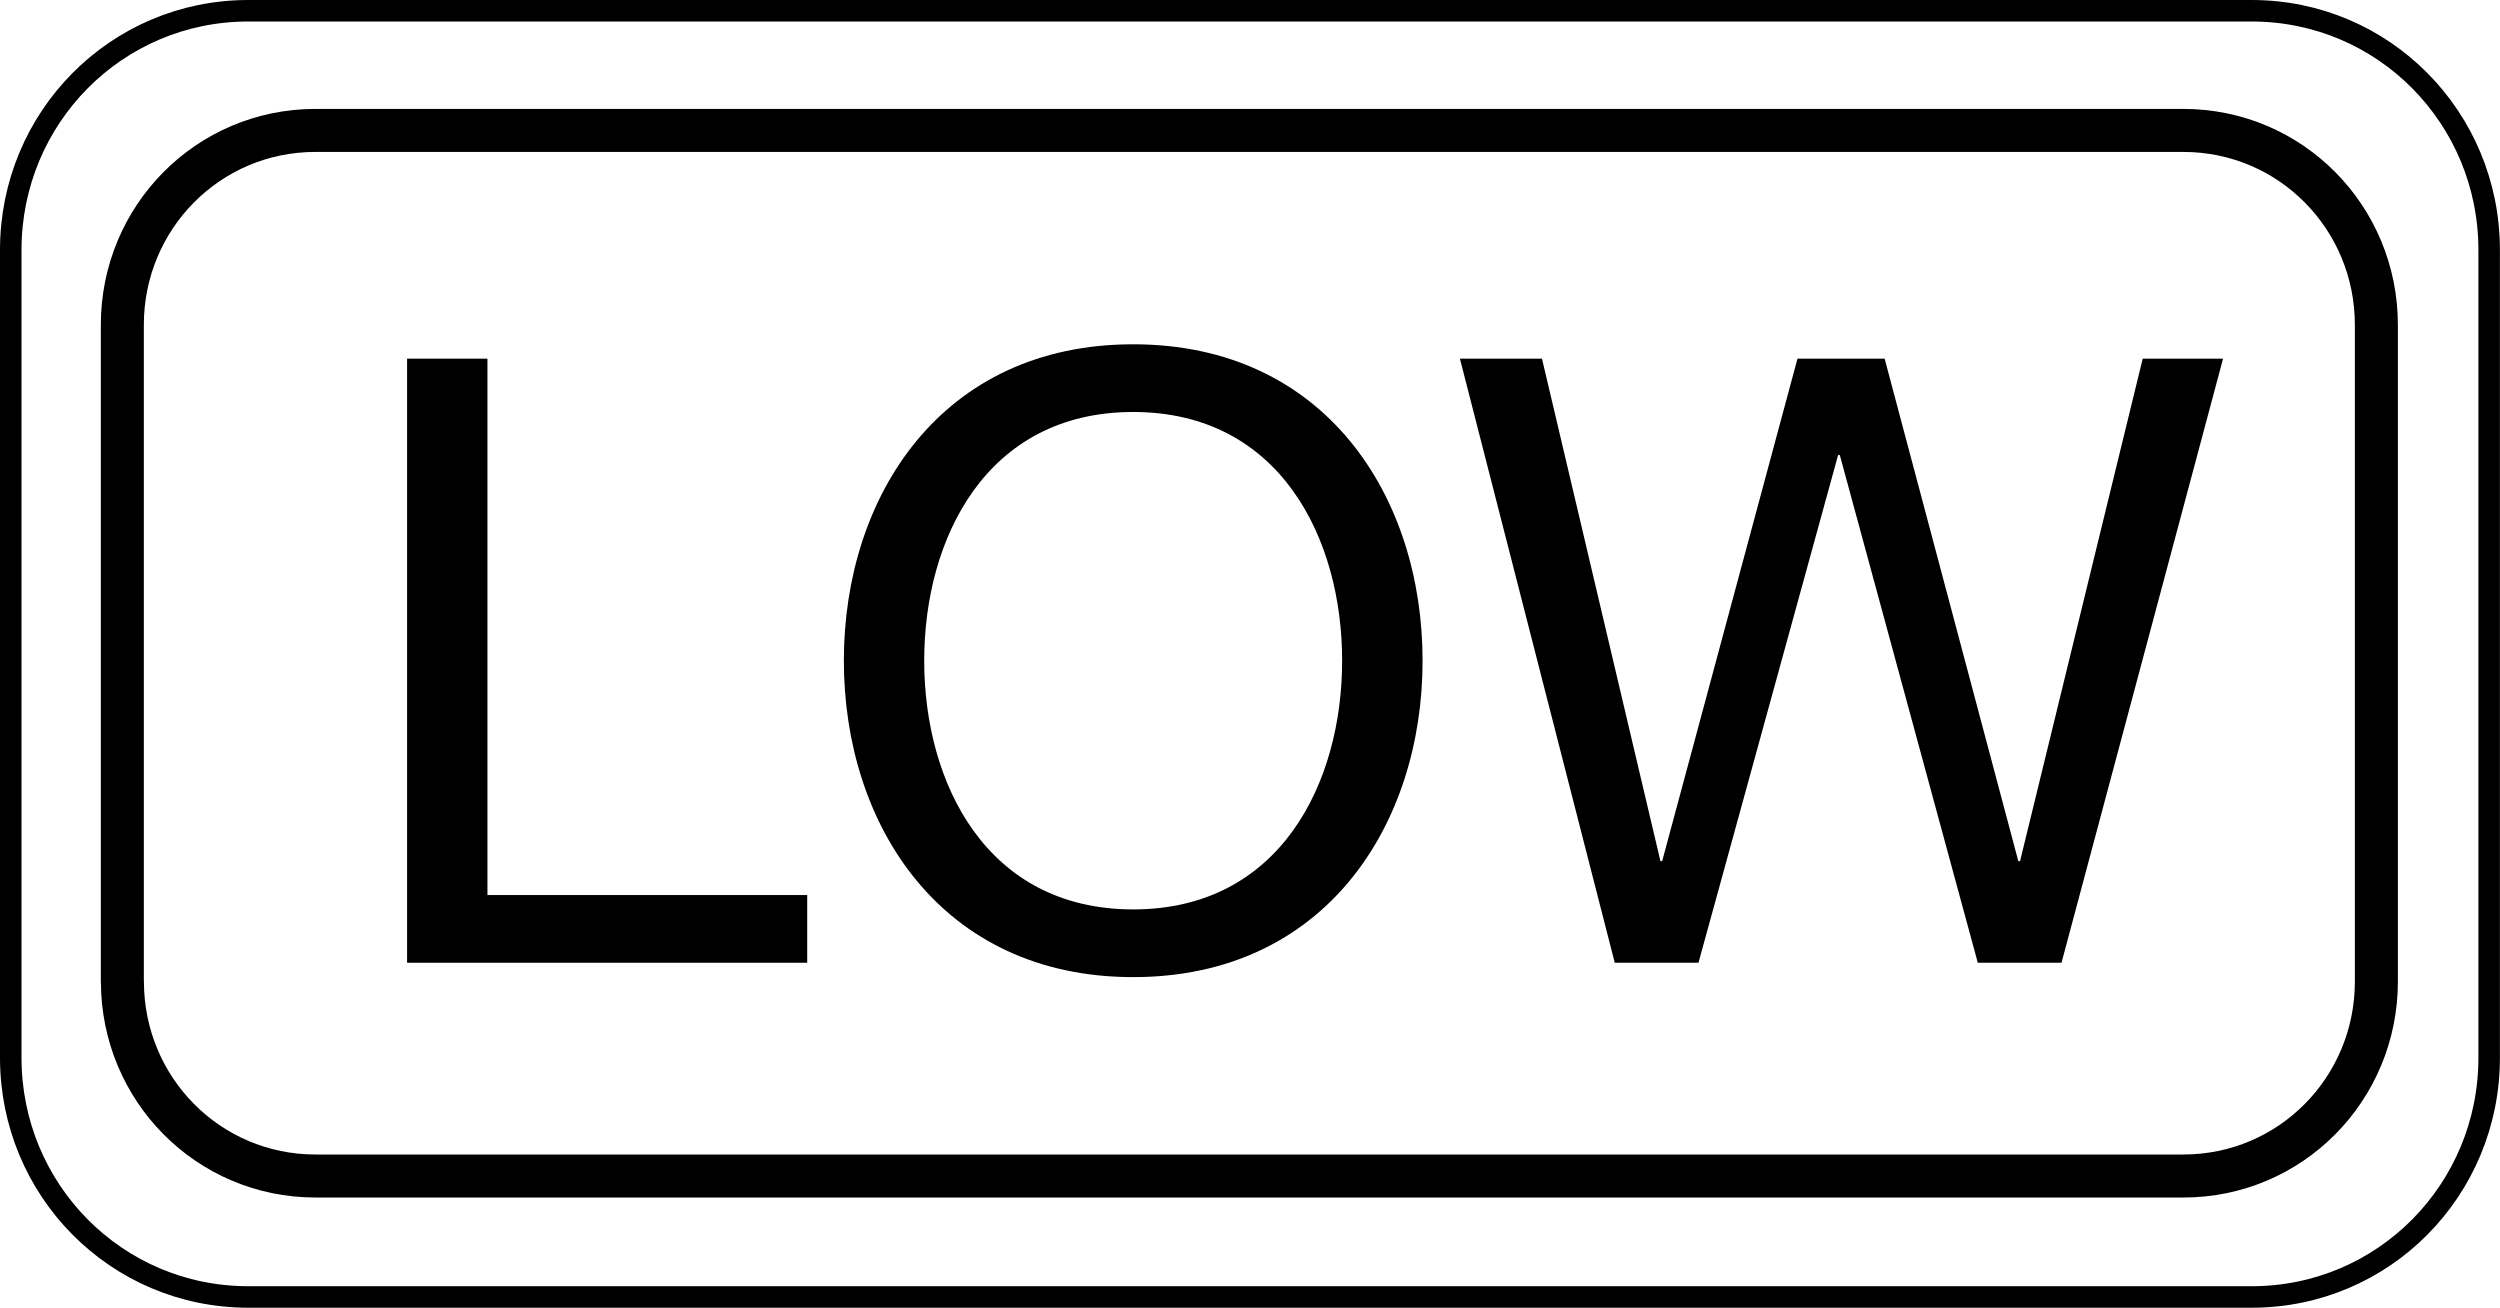 <?xml version="1.0" encoding="utf-8"?>
<!-- Generator: Adobe Illustrator 27.0.0, SVG Export Plug-In . SVG Version: 6.00 Build 0)  -->
<svg version="1.1" id="レイヤー_1" xmlns="http://www.w3.org/2000/svg" xmlns:xlink="http://www.w3.org/1999/xlink" x="0px"
	 y="0px" width="29.06px" height="15.202px" viewBox="0 0 29.06 15.202" style="enable-background:new 0 0 29.06 15.202;"
	 xml:space="preserve">
<style type="text/css">
	.st0{fill:none;stroke:#000000;stroke-width:0.5;stroke-linecap:round;stroke-linejoin:round;stroke-miterlimit:10;}
	.st1{fill:none;stroke:#000000;stroke-width:0.25;stroke-linecap:round;stroke-linejoin:round;stroke-miterlimit:10;}
</style>
<g>
	<g>
		<path class="st0" d="M1.423,11.409c0,1.249,0.996,2.261,2.245,2.261h21.71c1.249,0,2.245-1.012,2.245-2.261V3.777
			c0-1.249-0.996-2.261-2.245-2.261H3.667c-1.249,0-2.245,1.012-2.245,2.261V11.409z"/>
		<path class="st1" d="M0.125,12.295c0,1.536,1.225,2.781,2.761,2.781h23.287c1.536,0,2.761-1.245,2.761-2.781V2.906
			c0-1.536-1.225-2.781-2.761-2.781H2.886c-1.536,0-2.761,1.245-2.761,2.781V12.295z"/>
	</g>
	<g>
		<path d="M4.732,4.169h0.934v6.235h3.717v0.787H4.732V4.169z"/>
		<path d="M13.172,4.002c2.233,0,3.364,1.769,3.364,3.678c0,1.907-1.131,3.678-3.364,3.678c-2.232,0-3.363-1.77-3.363-3.678
			C9.809,5.771,10.94,4.002,13.172,4.002z M13.172,10.571c1.712,0,2.429-1.475,2.429-2.891s-0.718-2.891-2.429-2.891
			c-1.711,0-2.429,1.475-2.429,2.891S11.461,10.571,13.172,10.571z"/>
		<path d="M23.963,11.191h-0.973L21.386,5.29h-0.02l-1.623,5.901H18.77l-1.8-7.022h0.954l1.377,5.841h0.02l1.573-5.841h1.013
			l1.554,5.841h0.02l1.426-5.841h0.934L23.963,11.191z"/>
	</g>
</g>
</svg>
